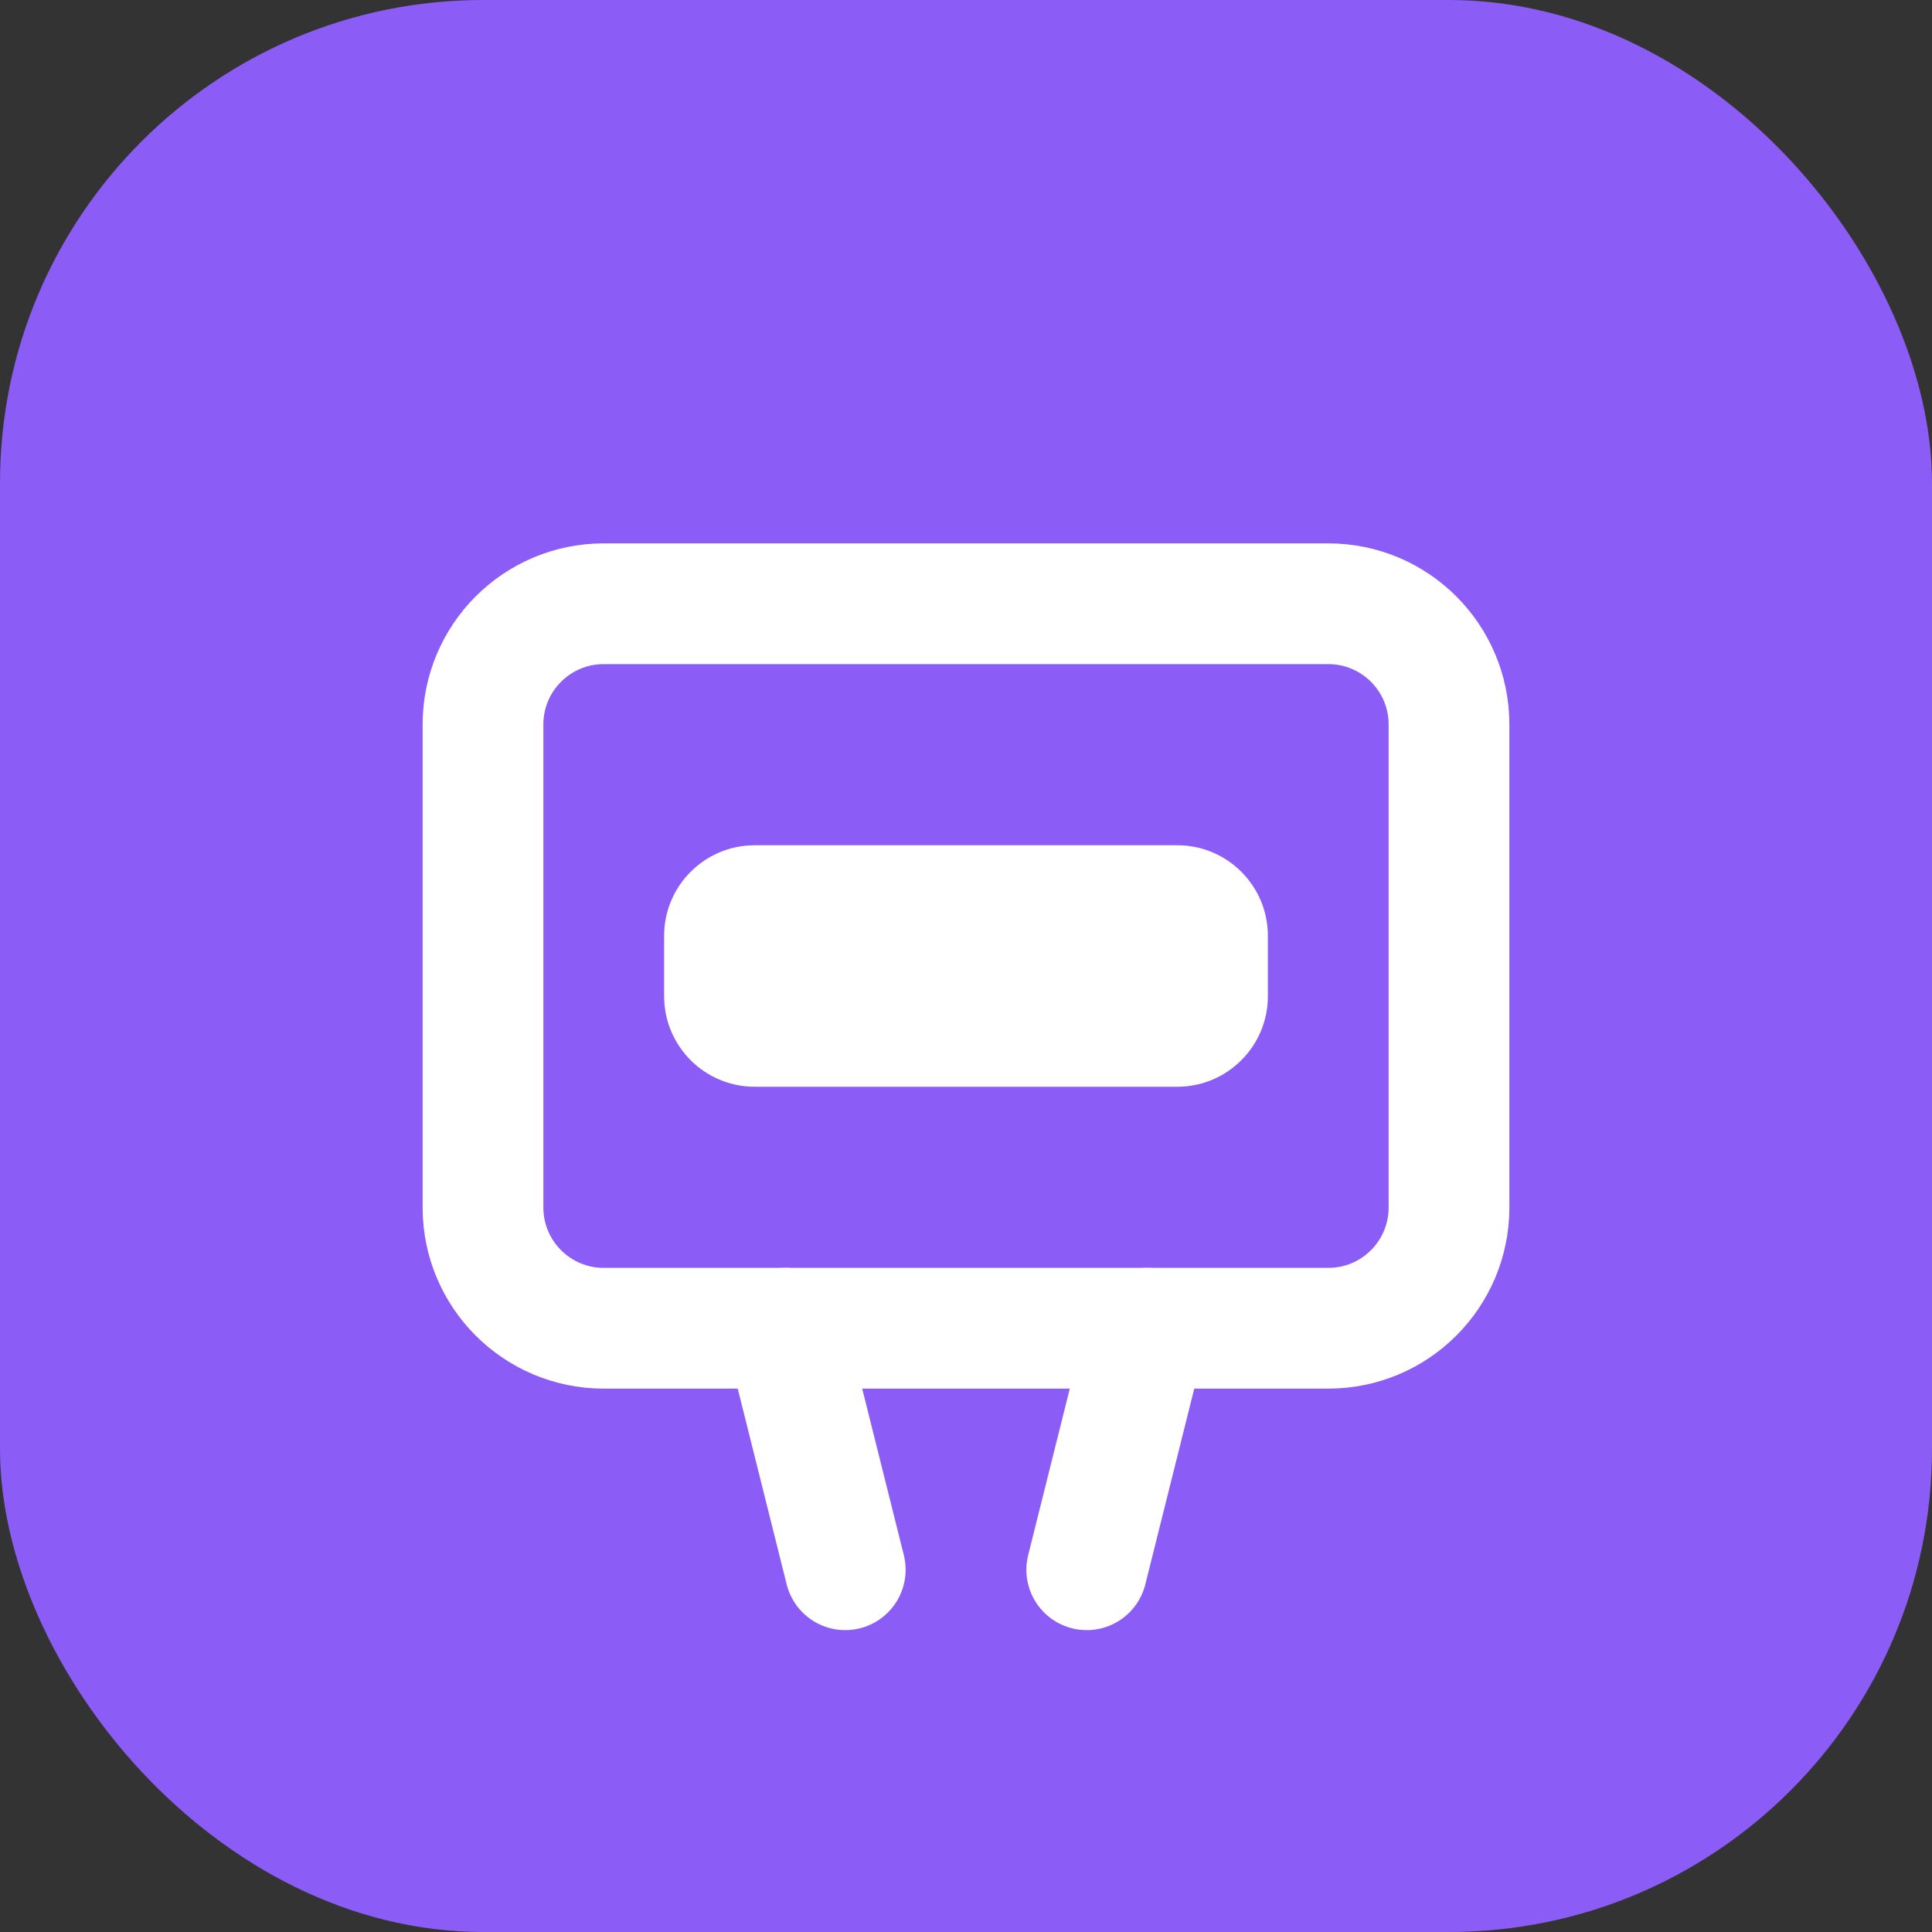 <svg width="32" height="32" viewBox="0 0 32 32" fill="none" xmlns="http://www.w3.org/2000/svg">
  <rect x="0" y="0" width="32" height="32" fill="#333333" stroke="none"/>
  <rect width="32" height="32" rx="8" fill="#8B5CF6"/>
  <path d="M8 12C8 10.895 8.895 10 10 10H22C23.105 10 24 10.895 24 12V20C24 21.105 23.105 22 22 22H10C8.895 22 8 21.105 8 20V12Z" stroke="white" stroke-width="2"/>
  <path d="M11 15.5C11 14.672 11.672 14 12.5 14H19.5C20.328 14 21 14.672 21 15.5V16.5C21 17.328 20.328 18 19.5 18H12.5C11.672 18 11 17.328 11 16.5V15.5Z" fill="white"/>
  <path d="M13 22L14 26M19 22L18 26" stroke="white" stroke-width="2" stroke-linecap="round"/>
</svg>
